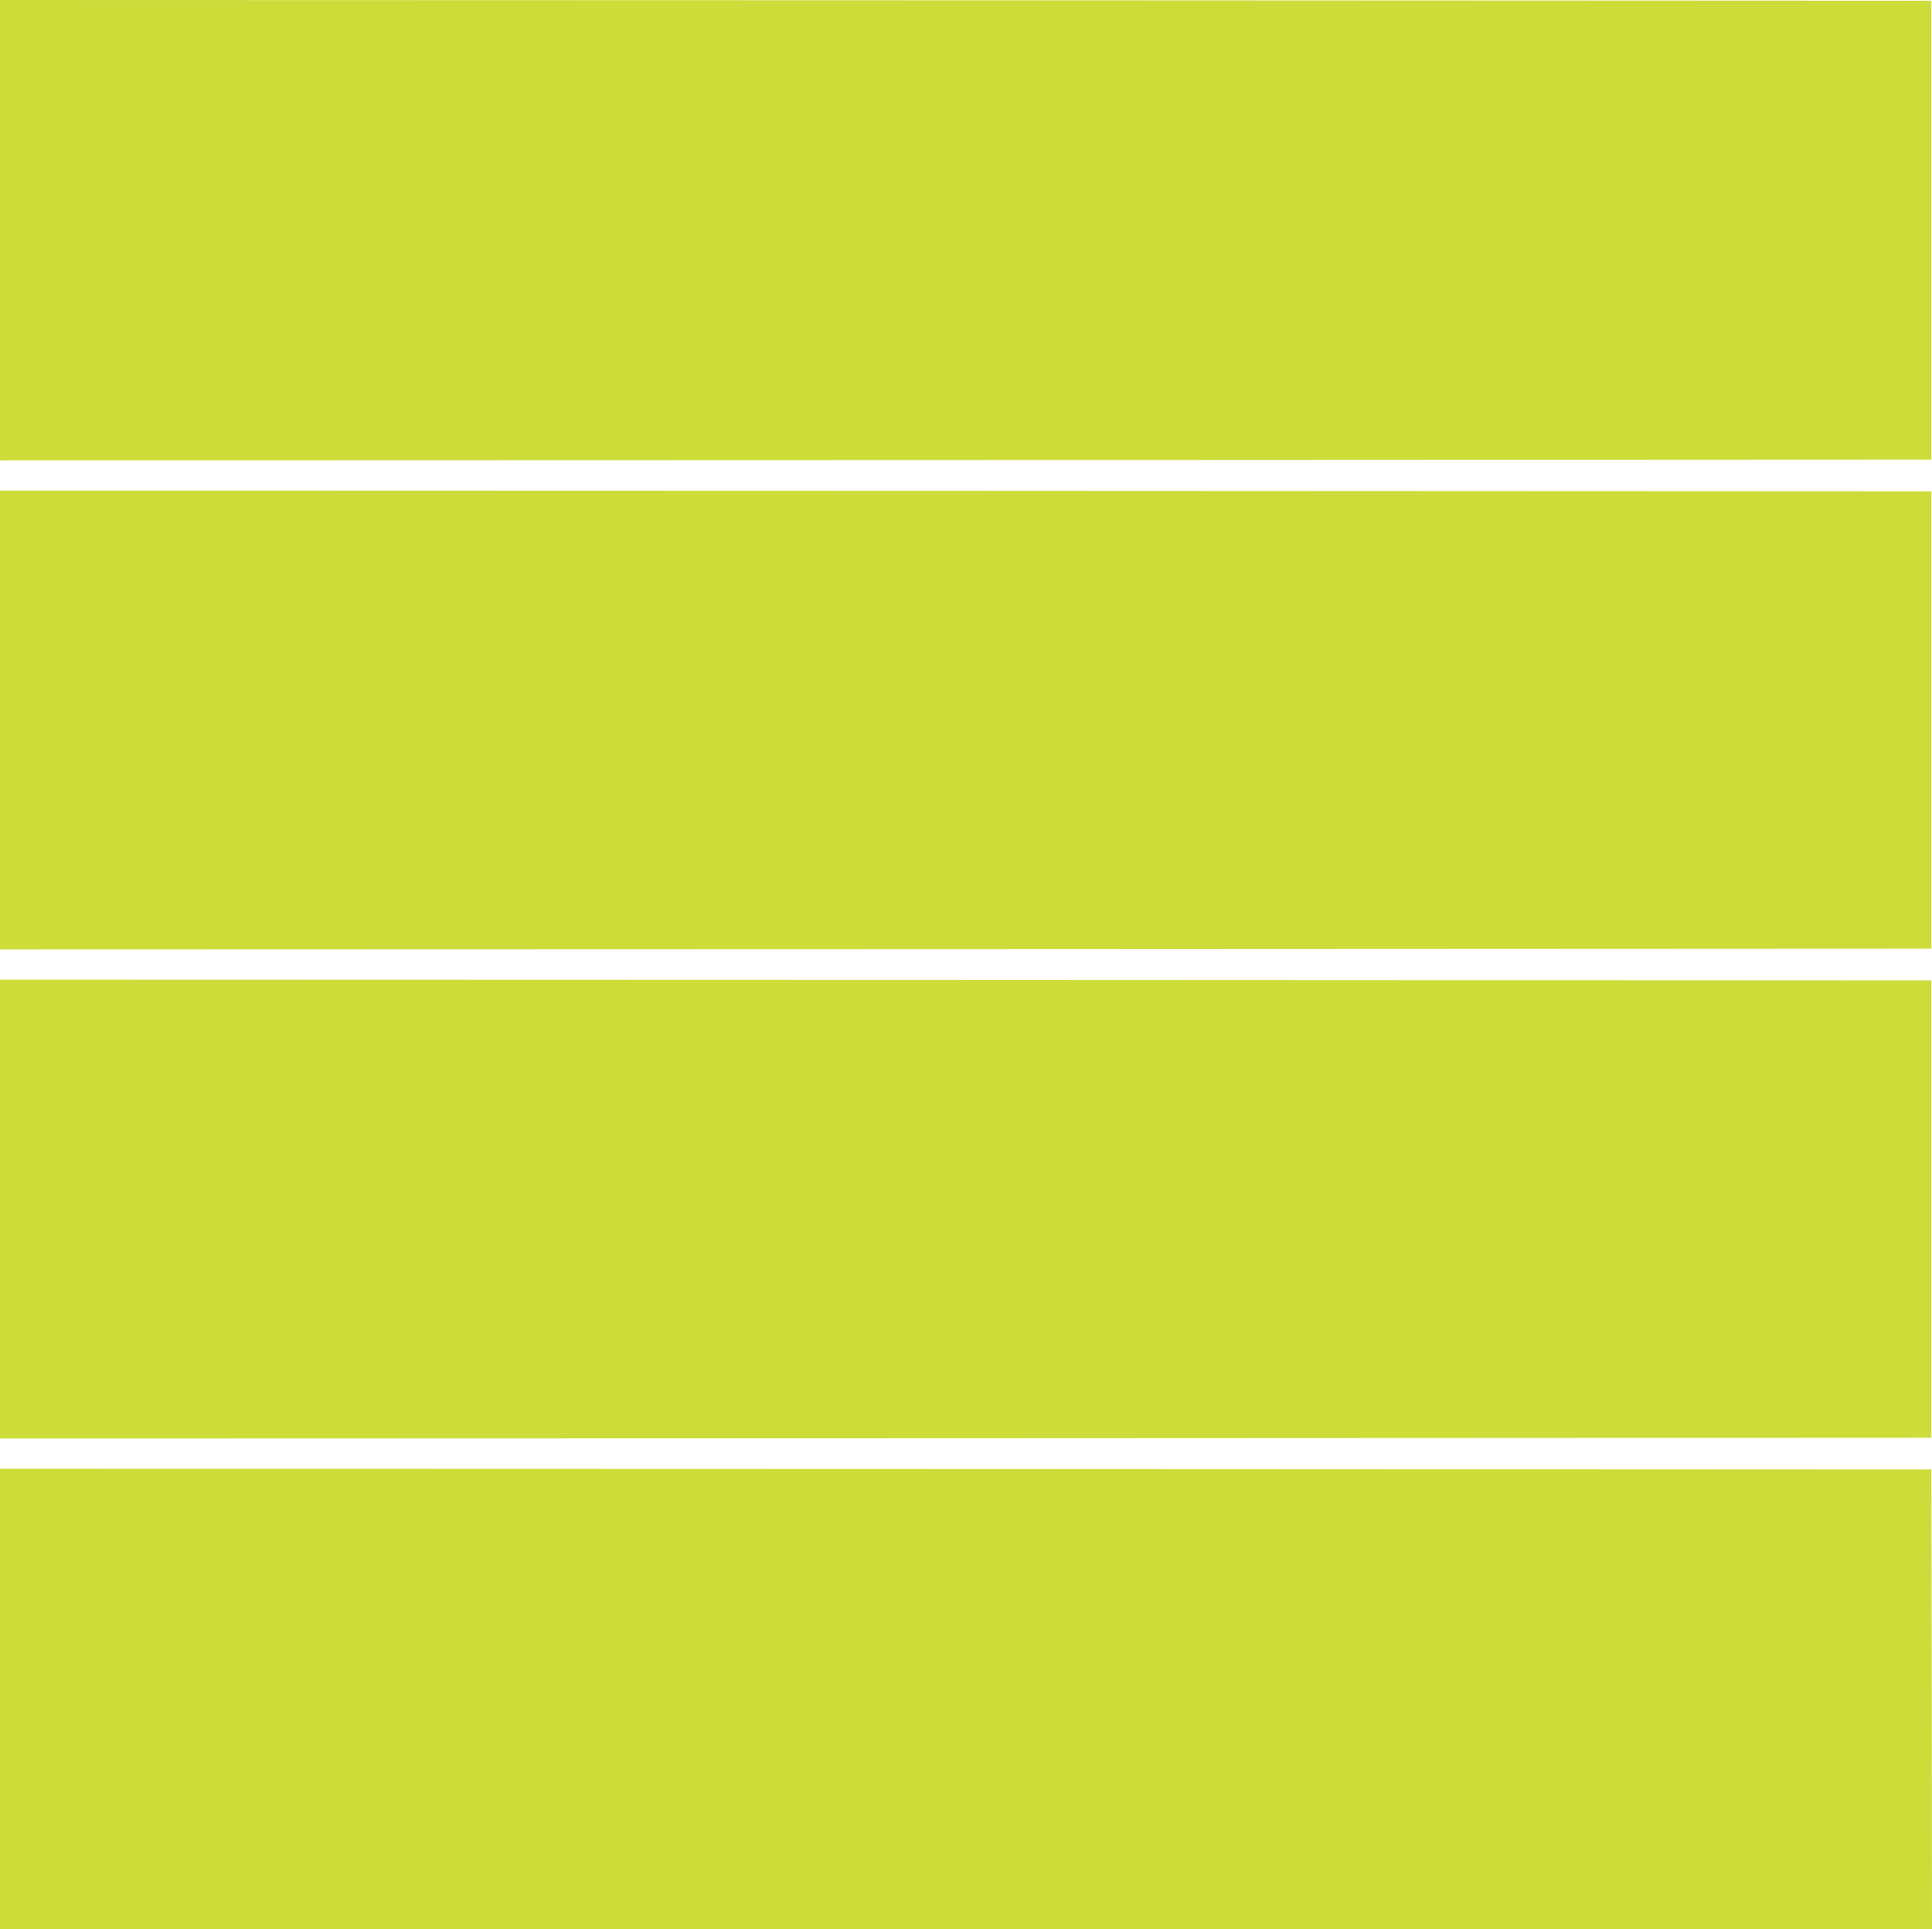 <?xml version="1.0" standalone="no"?>
<!DOCTYPE svg PUBLIC "-//W3C//DTD SVG 20010904//EN"
 "http://www.w3.org/TR/2001/REC-SVG-20010904/DTD/svg10.dtd">
<svg version="1.0" xmlns="http://www.w3.org/2000/svg"
 width="1280pt" height="1278pt" viewBox="0 0 1280 1278"
 preserveAspectRatio="xMidYMid meet">
<g transform="translate(0,1278) scale(0.1,-0.1)"
fill="#cddc39" stroke="none">
<path d="M0 11255 l0 -1525 6398 2 6397 3 0 1520 0 1520 -6397 3 -6398 2 0
-1525z"/>
<path d="M0 8010 l0 -1520 6398 2 6397 3 0 1515 0 1515 -6397 3 -6398 2 0
-1520z"/>
<path d="M0 4770 l0 -1520 6398 2 6397 3 0 1515 0 1515 -6397 3 -6398 2 0
-1520z"/>
<path d="M0 1525 l0 -1525 6400 0 6400 0 -2 1523 -3 1522 -6397 3 -6398 2 0
-1525z"/>
</g>
</svg>
